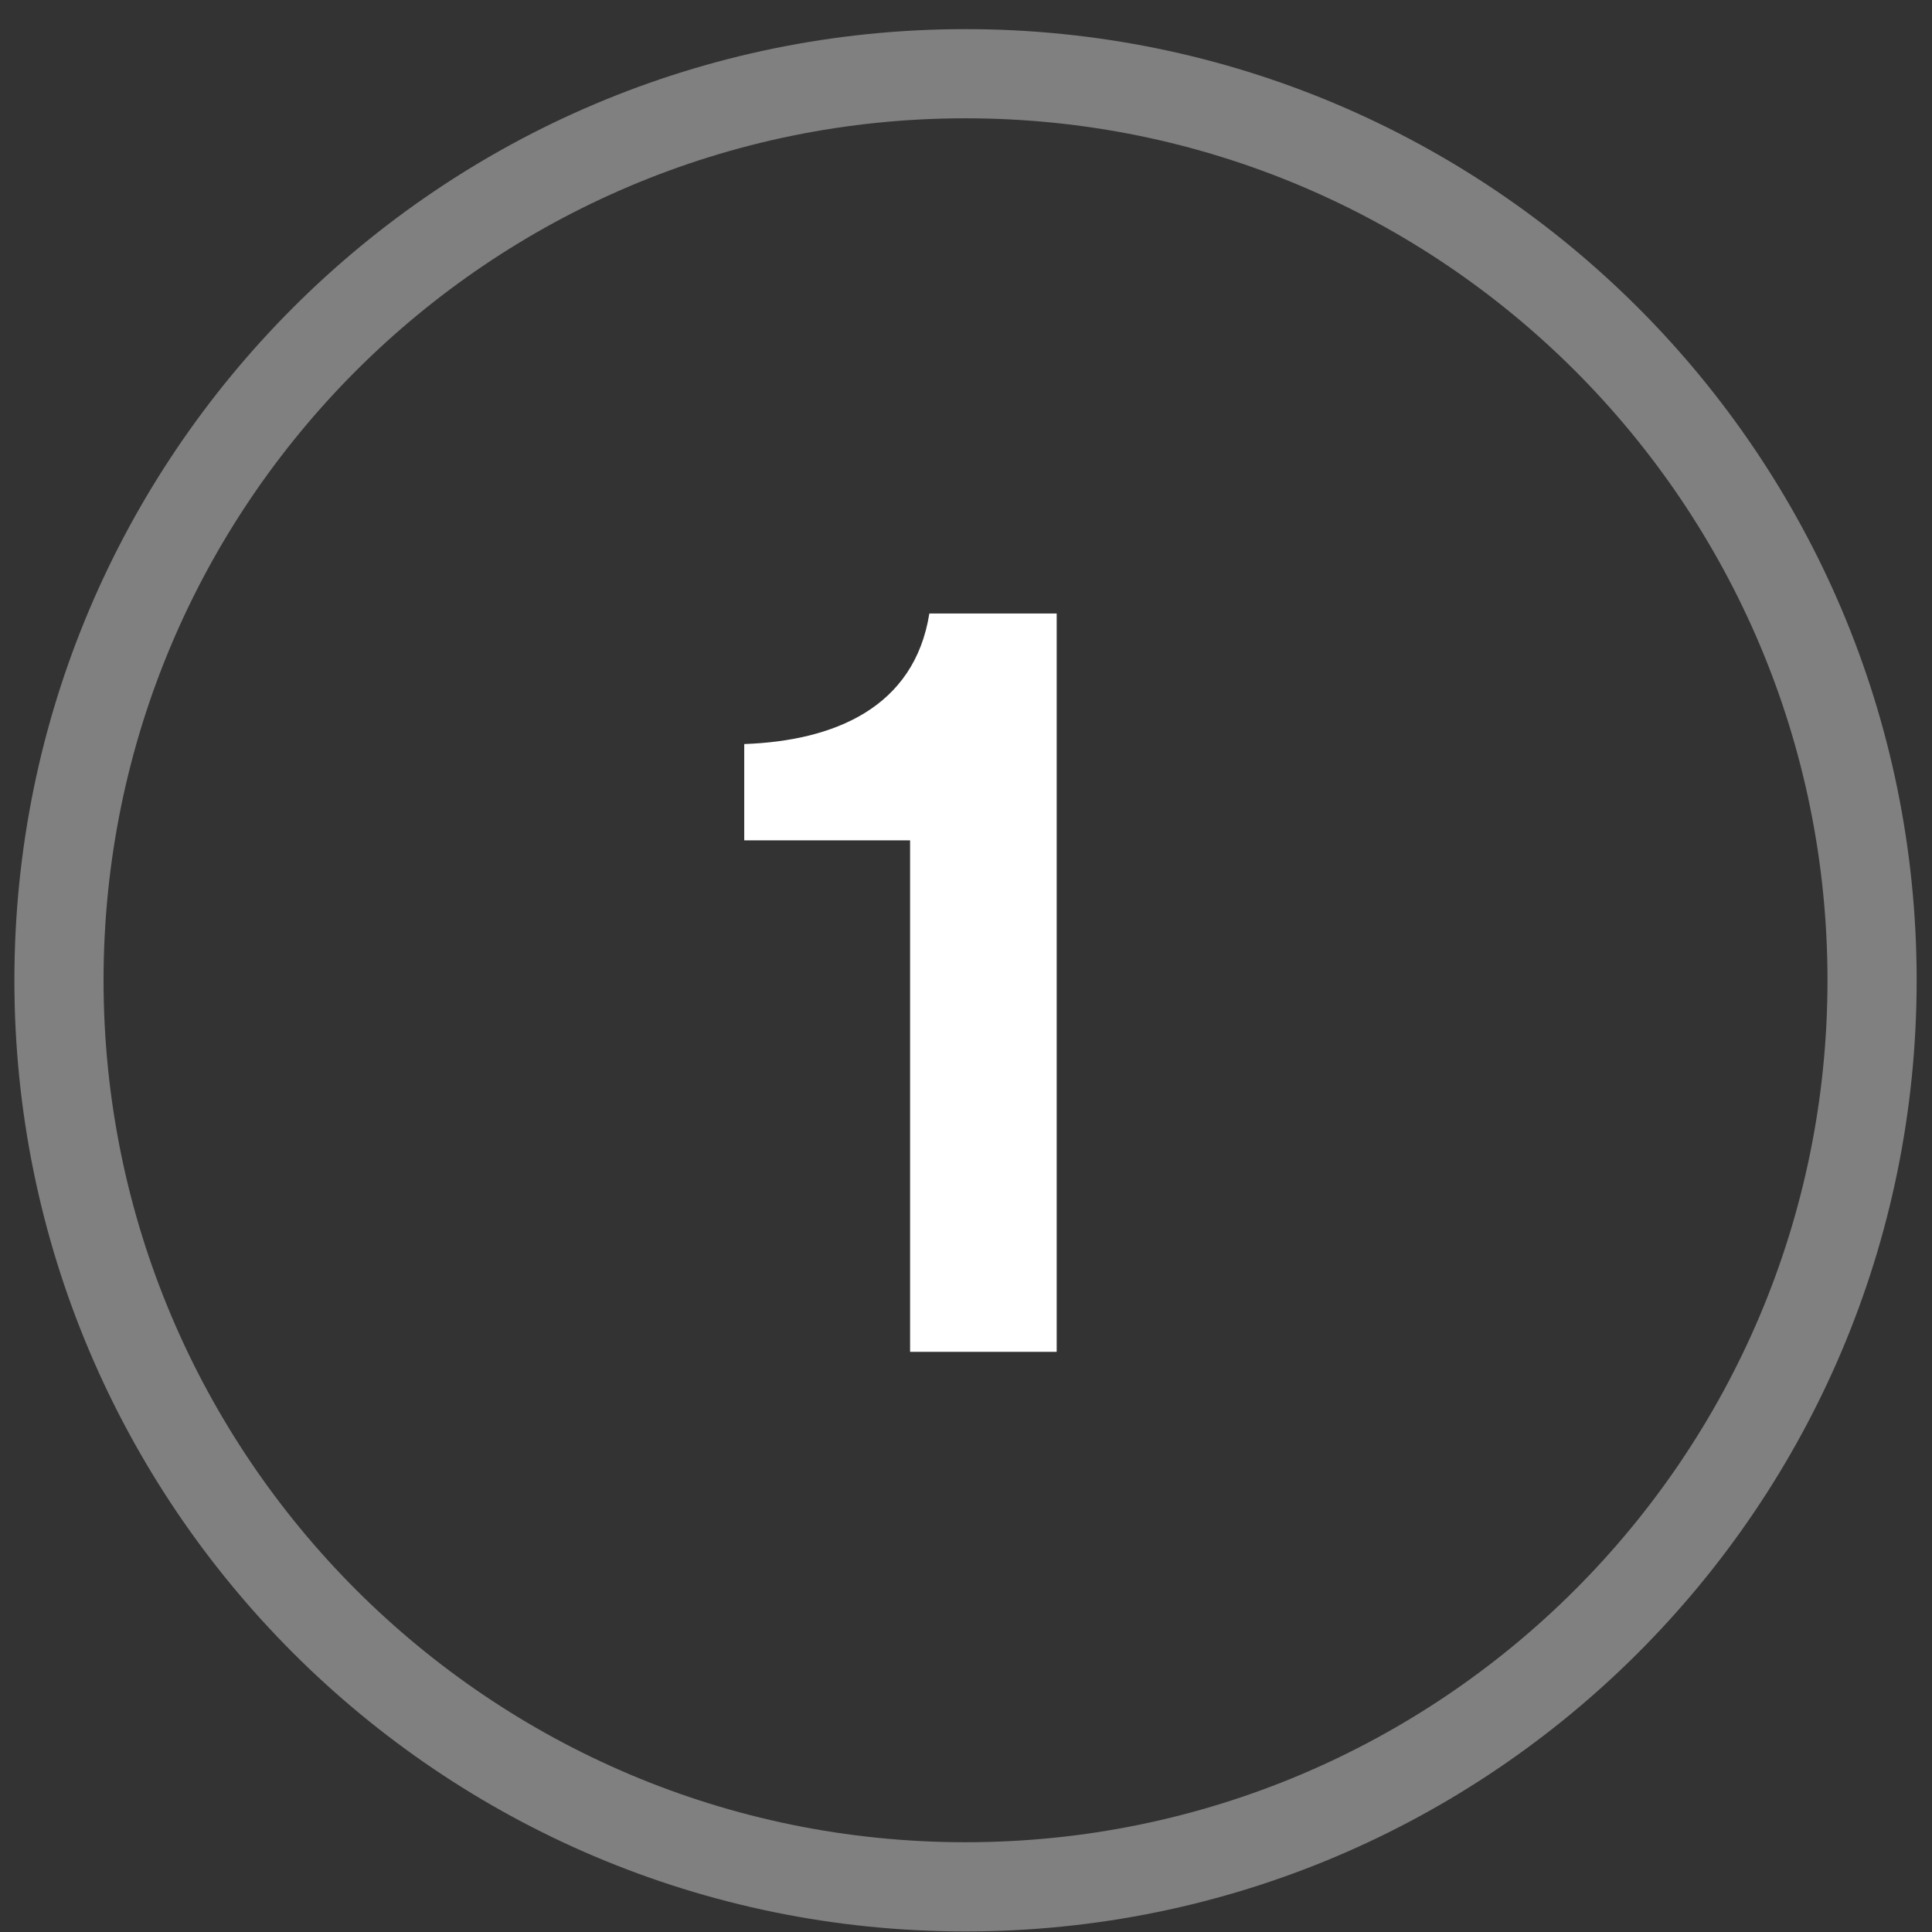 <svg width="65" height="65" viewBox="0 0 65 65" fill="none" xmlns="http://www.w3.org/2000/svg">
<rect x="0" y="0" width="65" height="65" fill="#333333" stroke="none"/>
<path d="M30.619 45.481V28.273H25.039V25.033C28.063 24.925 30.763 23.809 31.267 20.641H35.551V45.481H30.619Z" fill="white"/>
<path d="M61.484 32.98C61.484 16.964 48.501 3.98 32.484 3.98C16.468 3.98 3.484 16.964 3.484 32.98C3.484 48.997 16.468 61.98 32.484 61.98V64.981C14.811 64.981 0.484 50.654 0.484 32.98C0.484 15.307 14.811 0.98 32.484 0.98C50.157 0.98 64.484 15.307 64.484 32.98C64.484 50.654 50.157 64.981 32.484 64.981V61.98C48.501 61.98 61.484 48.997 61.484 32.98Z" fill="#808080"/>
</svg>
